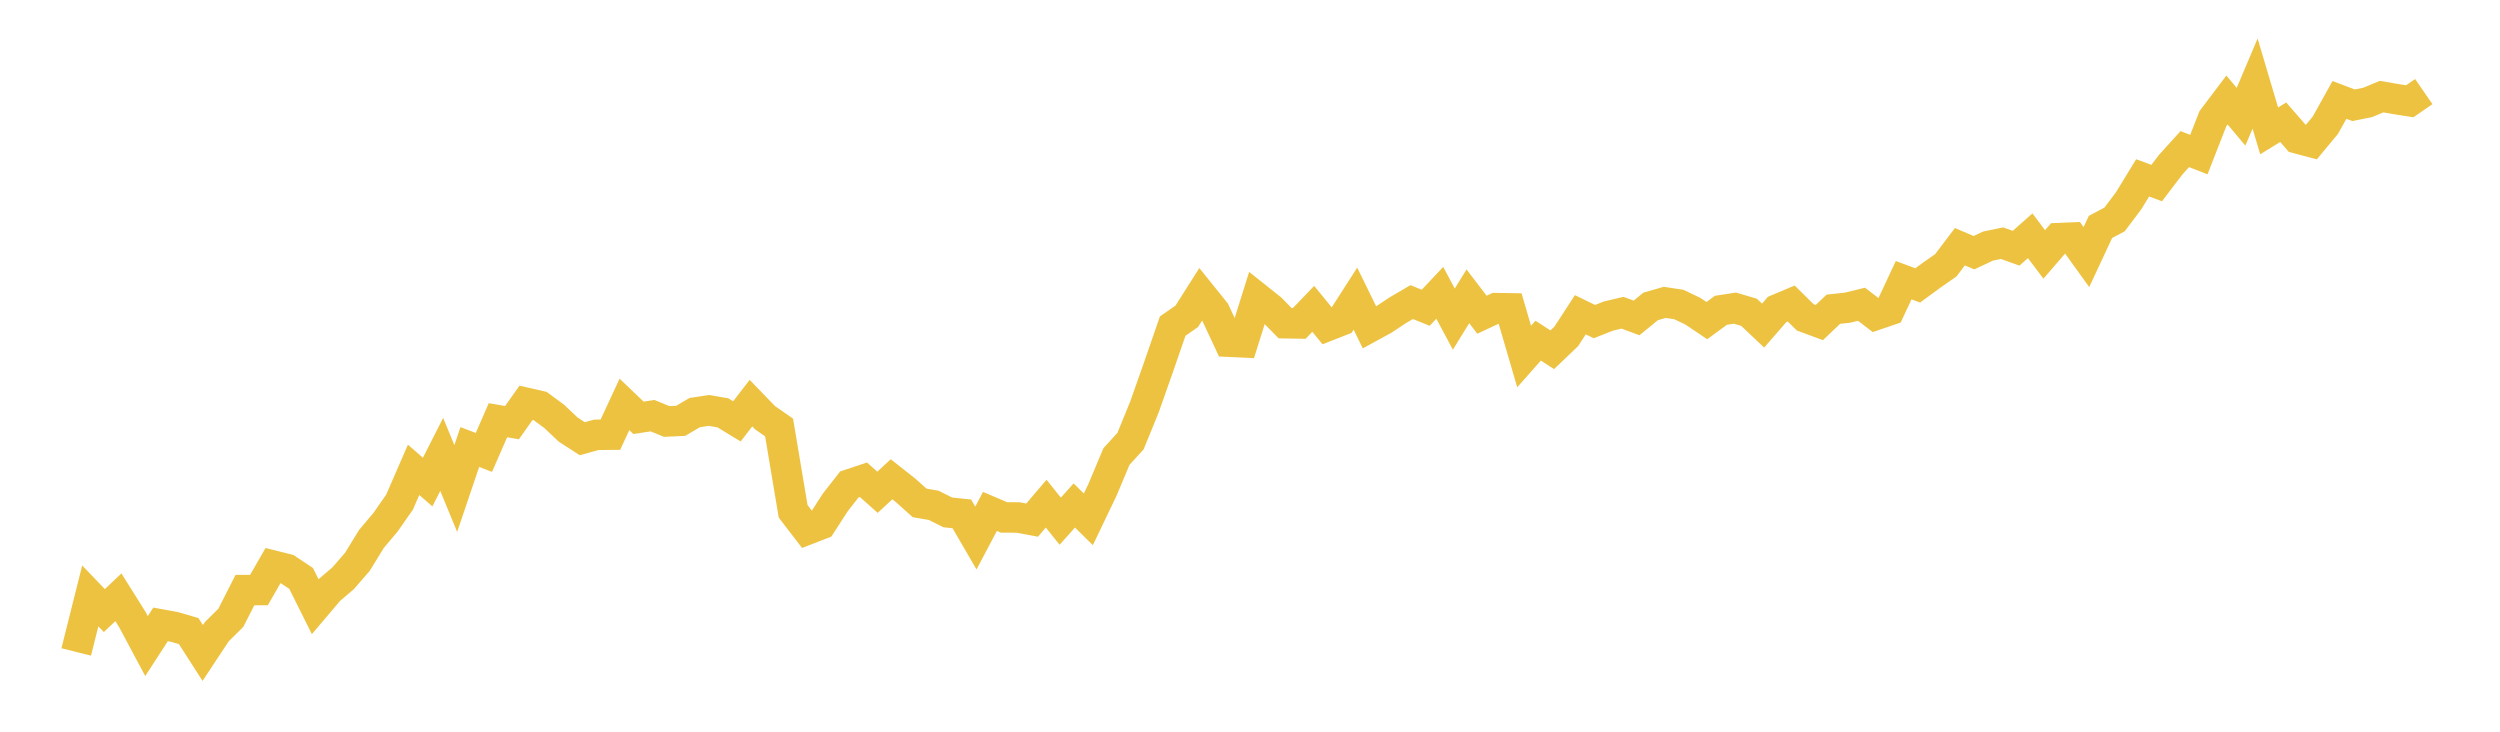 <svg width="164" height="48" xmlns="http://www.w3.org/2000/svg" xmlns:xlink="http://www.w3.org/1999/xlink"><path fill="none" stroke="rgb(237,194,64)" stroke-width="2" d="M5,42.768L5.922,39.092L6.844,40.054L7.766,39.181L8.689,40.655L9.611,42.382L10.533,40.961L11.455,41.13L12.377,41.399L13.299,42.836L14.222,41.439L15.144,40.526L16.066,38.711L16.988,38.707L17.91,37.103L18.832,37.332L19.754,37.945L20.677,39.797L21.599,38.711L22.521,37.922L23.443,36.857L24.365,35.356L25.287,34.262L26.21,32.941L27.132,30.821L28.054,31.624L28.976,29.809L29.898,32.046L30.82,29.324L31.743,29.679L32.665,27.567L33.587,27.725L34.509,26.423L35.431,26.634L36.353,27.312L37.275,28.183L38.198,28.78L39.12,28.524L40.042,28.515L40.964,26.528L41.886,27.409L42.808,27.268L43.731,27.648L44.653,27.606L45.575,27.065L46.497,26.924L47.419,27.082L48.341,27.641L49.263,26.446L50.186,27.401L51.108,28.043L52.03,33.543L52.952,34.743L53.874,34.385L54.796,32.957L55.719,31.778L56.641,31.471L57.563,32.294L58.485,31.44L59.407,32.168L60.329,32.992L61.251,33.15L62.174,33.613L63.096,33.71L64.018,35.295L64.94,33.55L65.862,33.943L66.784,33.947L67.707,34.12L68.629,33.04L69.551,34.19L70.473,33.16L71.395,34.067L72.317,32.144L73.24,29.948L74.162,28.937L75.084,26.675L76.006,24.06L76.928,21.393L77.85,20.752L78.772,19.298L79.695,20.445L80.617,22.417L81.539,22.46L82.461,19.527L83.383,20.261L84.305,21.203L85.228,21.219L86.15,20.26L87.072,21.388L87.994,21.026L88.916,19.59L89.838,21.474L90.76,20.971L91.683,20.359L92.605,19.818L93.527,20.189L94.449,19.208L95.371,20.934L96.293,19.438L97.216,20.645L98.138,20.214L99.06,20.228L99.982,23.386L100.904,22.346L101.826,22.945L102.749,22.064L103.671,20.647L104.593,21.097L105.515,20.733L106.437,20.515L107.359,20.856L108.281,20.101L109.204,19.836L110.126,19.974L111.048,20.412L111.97,21.032L112.892,20.355L113.814,20.214L114.737,20.487L115.659,21.359L116.581,20.299L117.503,19.911L118.425,20.819L119.347,21.16L120.269,20.284L121.192,20.184L122.114,19.959L123.036,20.666L123.958,20.351L124.88,18.381L125.802,18.722L126.725,18.046L127.647,17.402L128.569,16.185L129.491,16.578L130.413,16.143L131.335,15.953L132.257,16.284L133.18,15.466L134.102,16.69L135.024,15.622L135.946,15.583L136.868,16.864L137.79,14.889L138.713,14.397L139.635,13.174L140.557,11.668L141.479,12.008L142.401,10.798L143.323,9.781L144.246,10.141L145.168,7.782L146.09,6.56L147.012,7.659L147.934,5.482L148.856,8.586L149.778,8.018L150.701,9.078L151.623,9.323L152.545,8.212L153.467,6.556L154.389,6.904L155.311,6.722L156.234,6.338L157.156,6.498L158.078,6.644L159,6.008"></path></svg>
